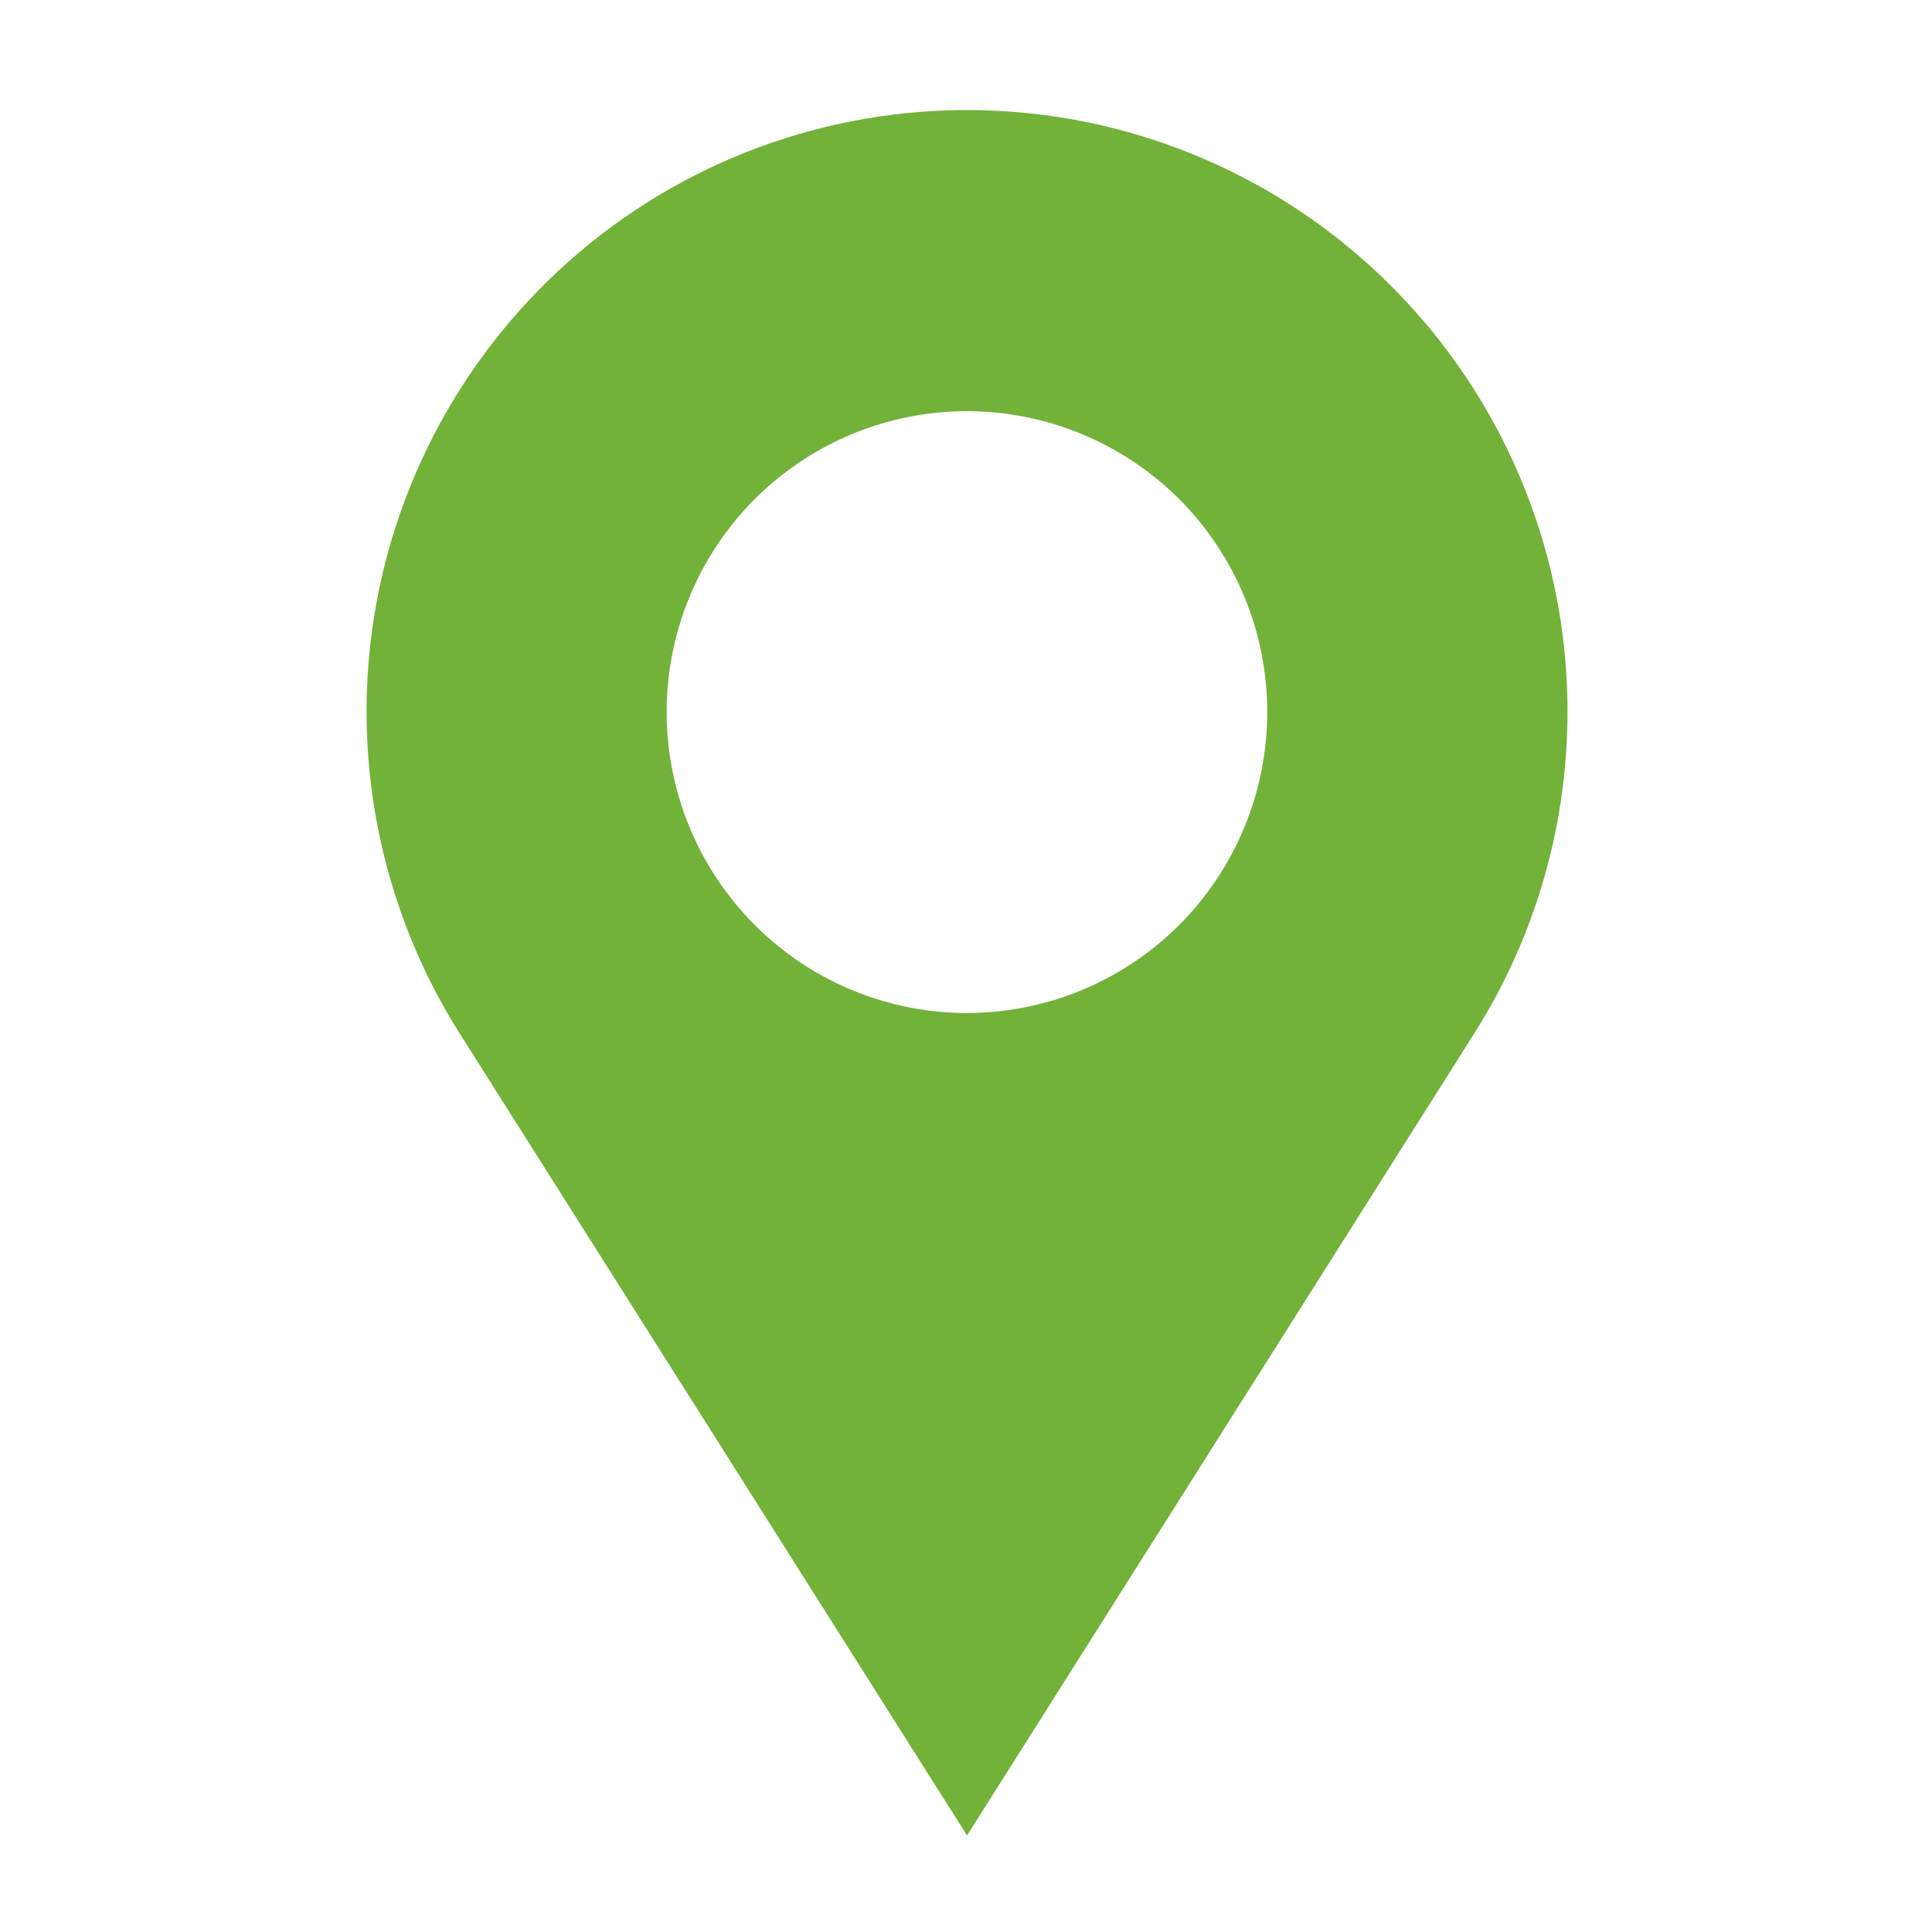 <?xml version="1.0" encoding="UTF-8"?> <svg xmlns="http://www.w3.org/2000/svg" xmlns:xlink="http://www.w3.org/1999/xlink" width="500" zoomAndPan="magnify" viewBox="0 0 375 375" height="500" preserveAspectRatio="xMidYMid meet" version="1.0"><path fill="#72b239" d="M 187.672 196.625 C 172.215 196.625 157.406 190.473 146.461 179.5 C 135.543 168.559 129.398 153.695 129.398 138.203 C 129.398 122.711 135.543 107.848 146.461 96.906 C 157.406 85.965 172.215 79.809 187.672 79.809 C 203.129 79.809 217.965 85.965 228.914 96.906 C 239.832 107.848 245.973 122.711 245.973 138.203 C 245.973 153.695 239.832 168.559 228.914 179.5 C 217.965 190.473 203.129 196.625 187.672 196.625 Z M 273.18 58.789 C 253.422 37.41 226.422 24.211 197.461 21.773 C 168.504 19.336 139.664 27.809 116.641 45.559 C 93.617 63.34 78.012 89.055 72.938 117.746 C 67.863 146.41 73.68 175.961 89.195 200.551 L 187.703 356.258 L 286.176 200.551 C 299.941 178.816 306.113 153.098 303.77 127.469 C 301.426 101.812 290.656 77.668 273.18 58.789 " fill-opacity="1" fill-rule="nonzero"></path></svg> 